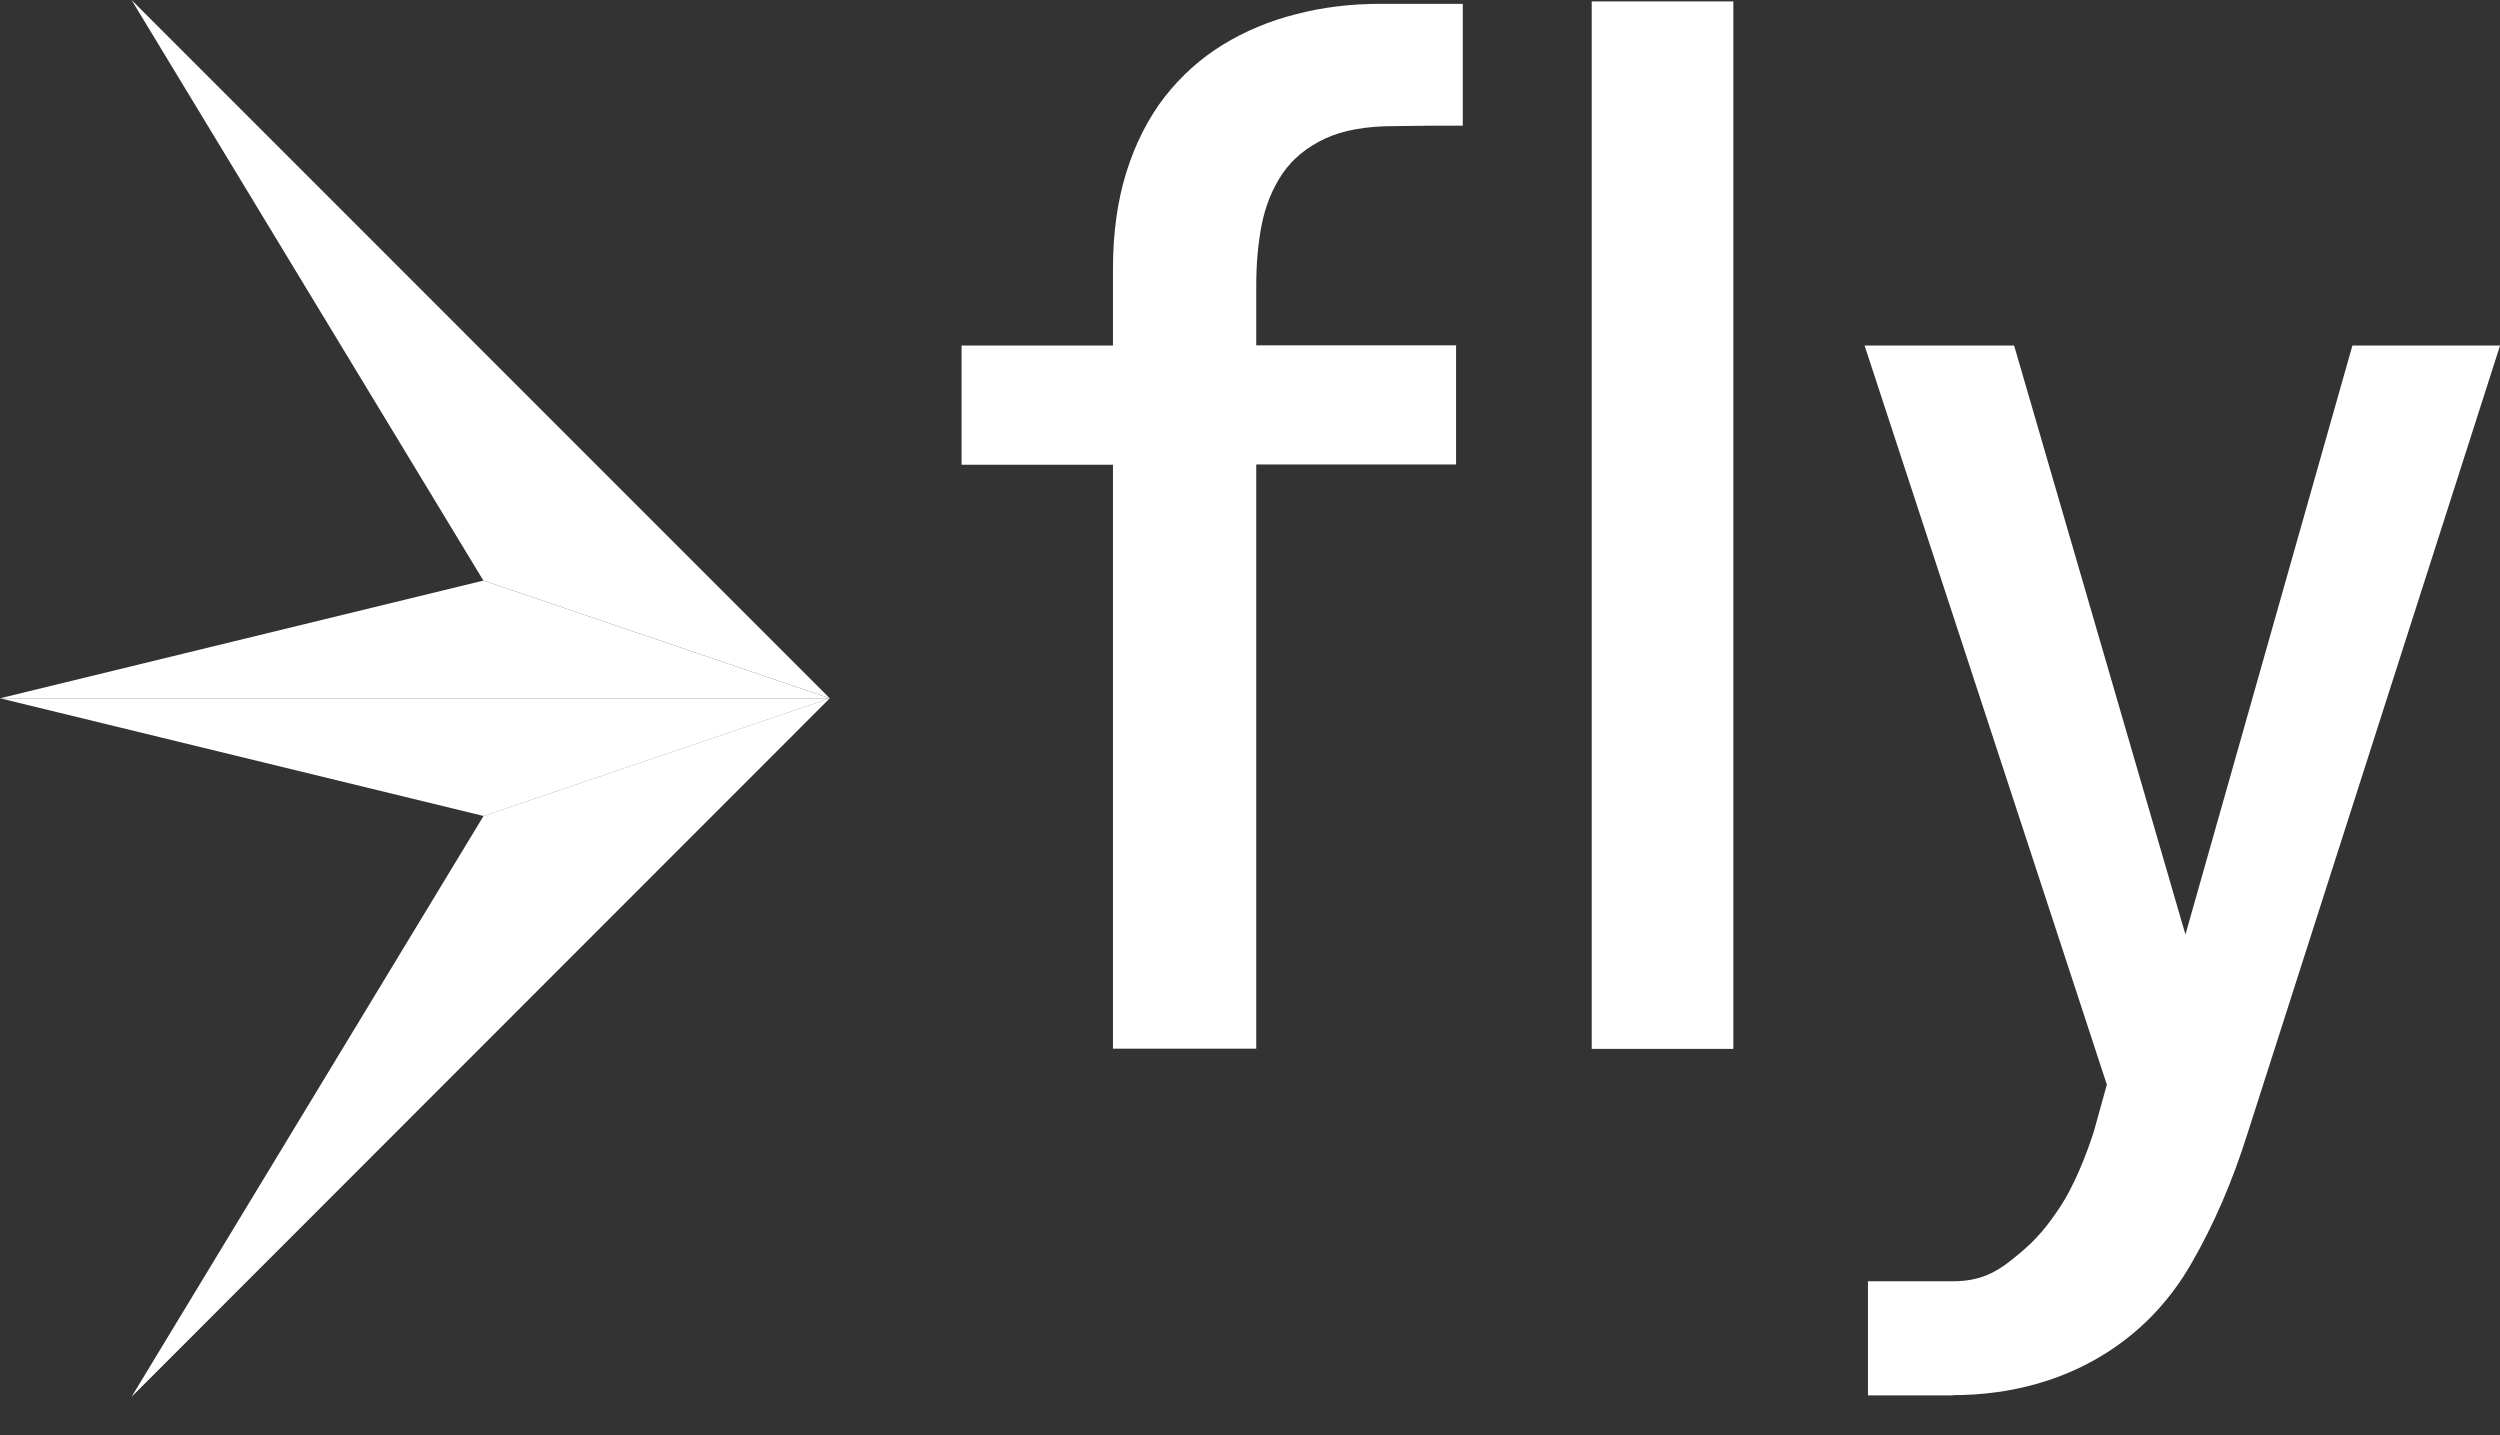 <svg width="54" height="31" viewBox="0 0 54 31" fill="none" xmlns="http://www.w3.org/2000/svg">
<rect x="0" y="0" width="54" height="31" fill="#333333" stroke="none"/>
<path d="M10.444 12.545L2.842 0L17.923 15.083L10.444 12.54V12.545Z" fill="white"/>
<path d="M0 15.083L10.444 12.54L17.922 15.083H0Z" fill="white"/>
<path d="M0 15.083H17.928L10.449 17.626L0 15.083Z" fill="white"/>
<path d="M10.444 17.626L17.923 15.083L2.842 30.171L10.444 17.626Z" fill="white"/>
<path d="M24.04 22.656V10.038H20.77V7.464H24.04V5.806C24.04 5.024 24.139 4.325 24.335 3.703C24.532 3.082 24.806 2.548 25.158 2.092C25.51 1.642 25.929 1.264 26.411 0.968C26.892 0.673 27.42 0.451 28 0.305C28.574 0.155 29.18 0.083 29.806 0.083C30.318 0.083 30.649 0.083 30.97 0.083H31.596V2.714C31.451 2.714 31.281 2.714 31.001 2.714C30.603 2.714 30.437 2.724 30.122 2.724C29.511 2.724 29.009 2.812 28.621 2.994C28.233 3.175 27.927 3.424 27.705 3.745C27.487 4.066 27.337 4.434 27.254 4.848C27.172 5.262 27.135 5.703 27.135 6.169V7.459H31.451V10.033H27.135V22.651H24.051L24.04 22.656Z" fill="white"/>
<path d="M37.44 0.031V22.656H34.381V0.031H37.44Z" fill="white"/>
<path d="M42.18 30.14H41.057C40.705 30.14 40.514 30.14 40.348 30.14V27.675C40.451 27.675 41.497 27.675 41.605 27.675H42.19C42.873 27.675 43.23 27.405 43.634 27.064C43.996 26.763 44.229 26.478 44.509 26.054C44.788 25.629 45.057 24.976 45.228 24.438L45.508 23.428L40.275 7.464H43.505L47.407 20.879H47.009L50.812 7.464H54.001L48.556 24.453C48.225 25.515 47.811 26.468 47.324 27.307C46.838 28.146 46.191 28.809 45.378 29.296C44.566 29.783 43.5 30.135 42.175 30.135L42.18 30.14Z" fill="white"/>
</svg>
